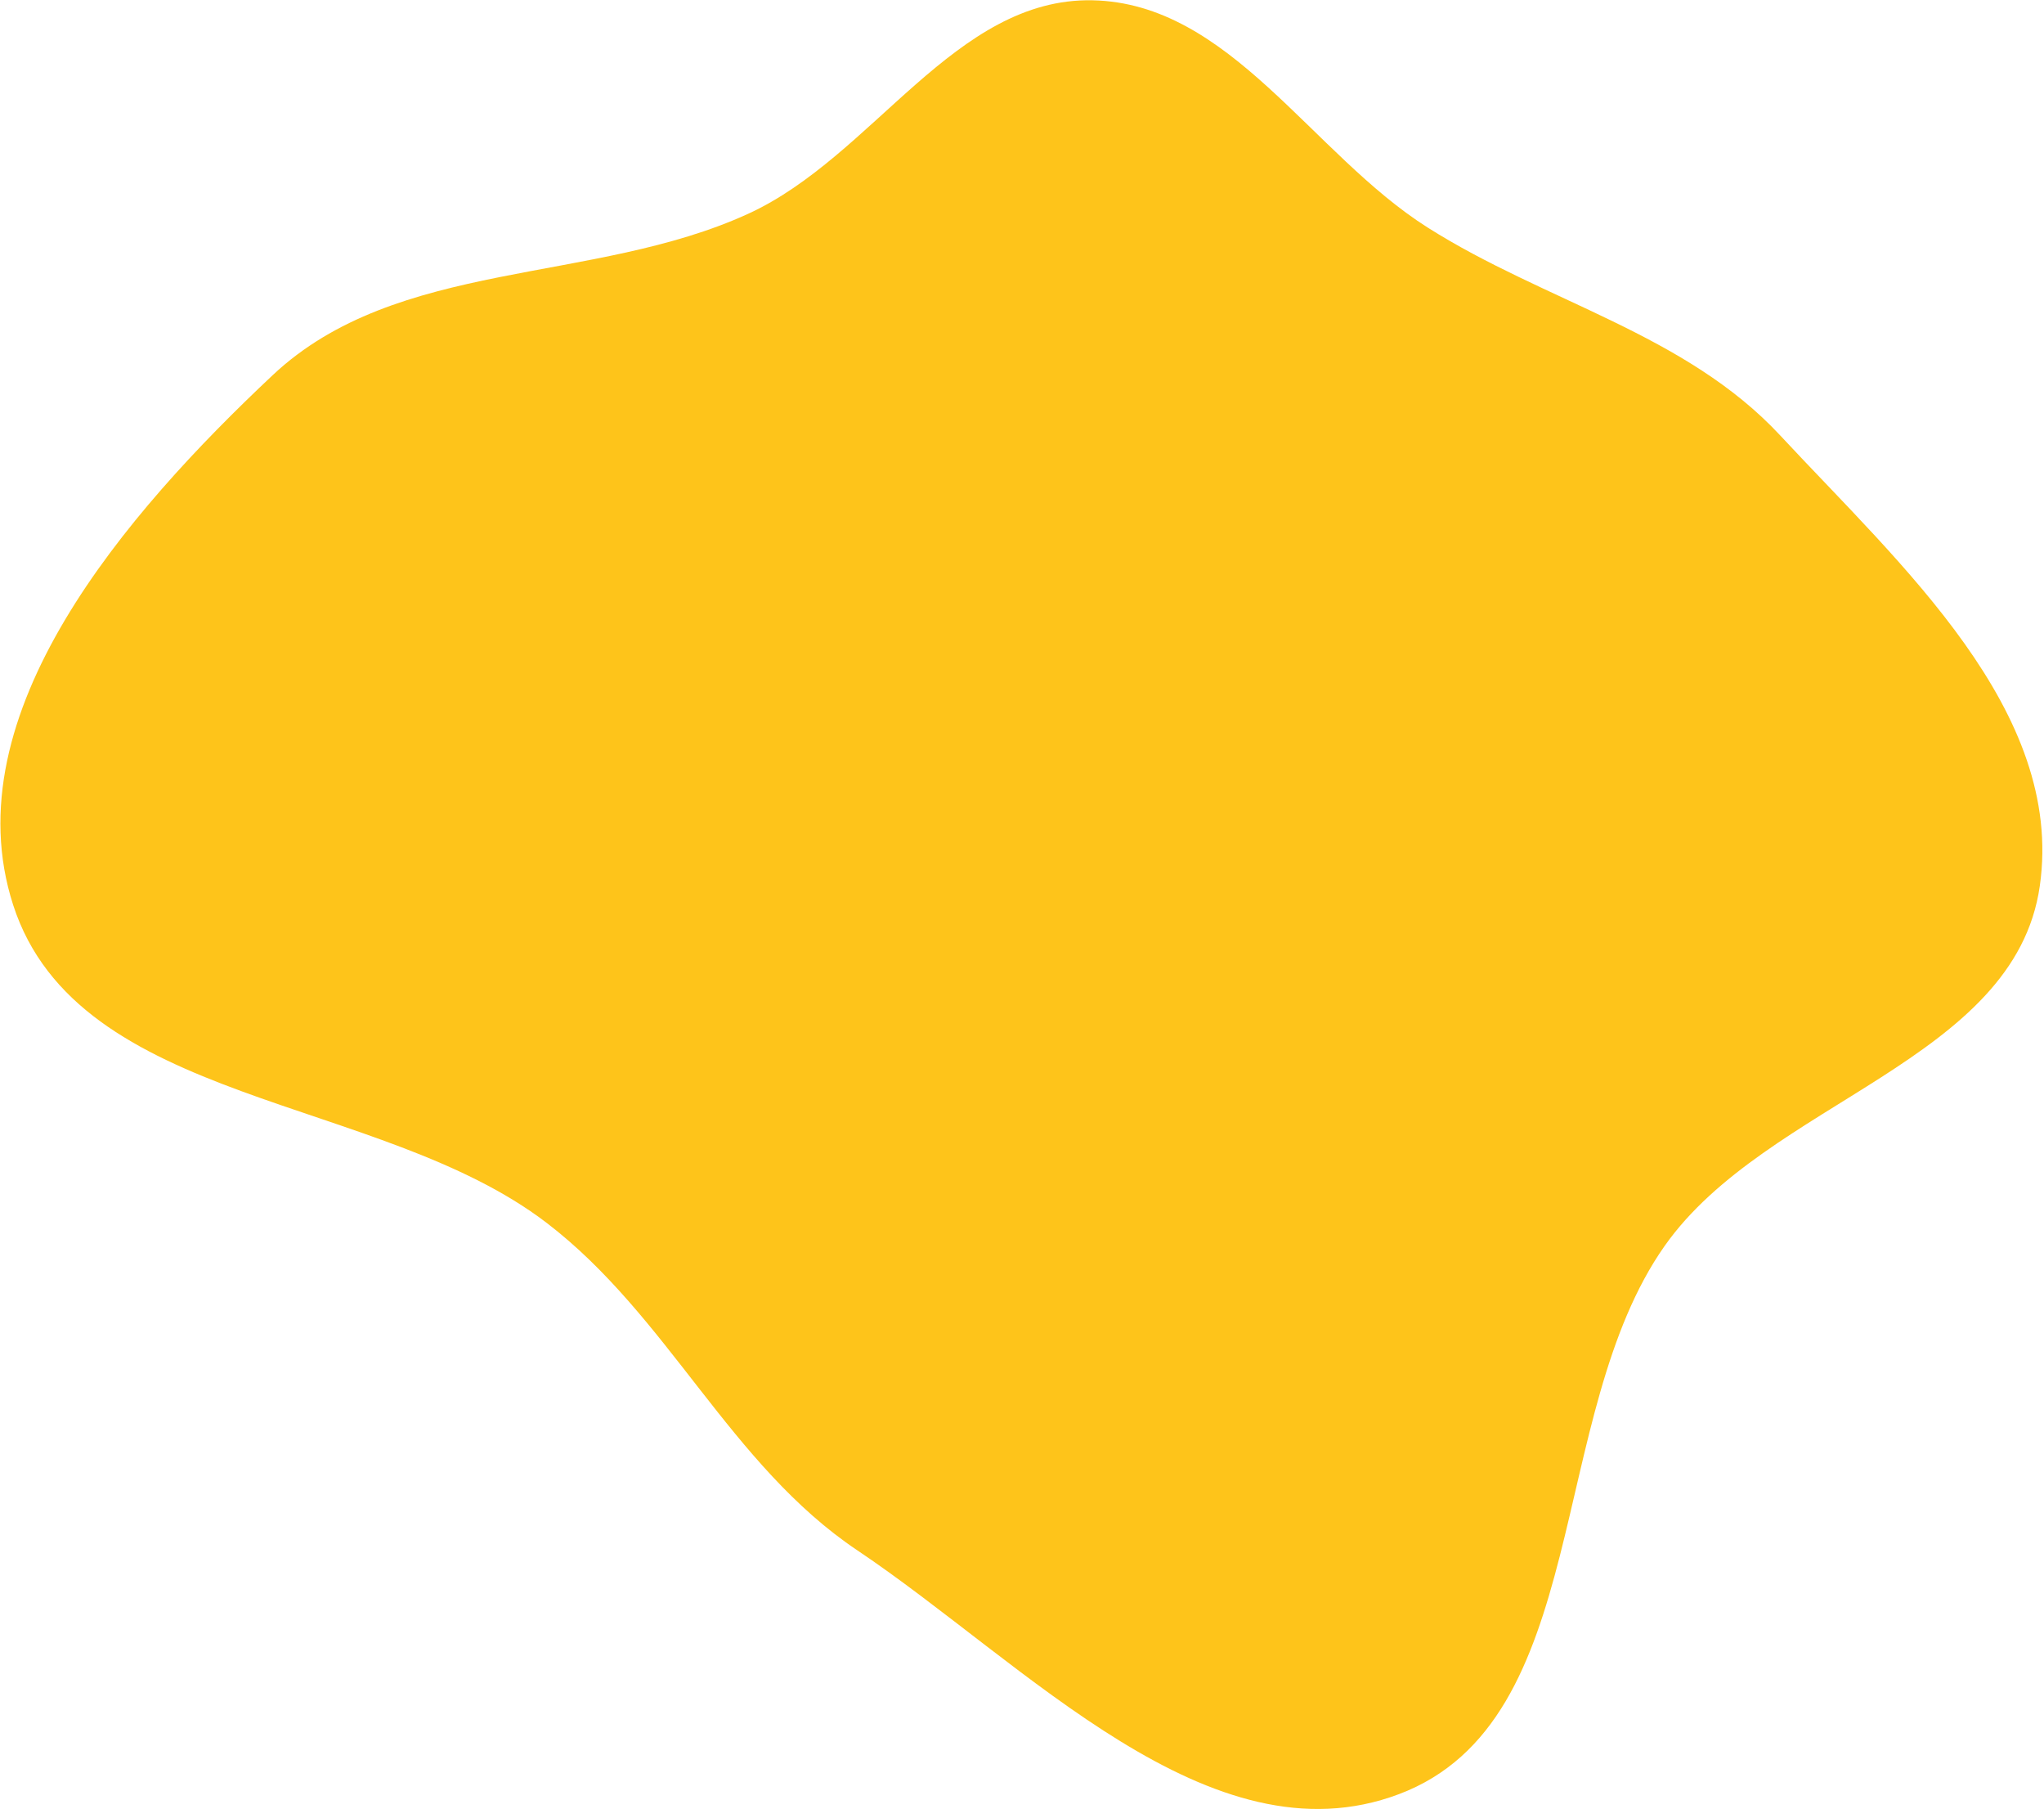 <?xml version="1.0" encoding="UTF-8"?> <svg xmlns="http://www.w3.org/2000/svg" width="651" height="576" viewBox="0 0 651 576" fill="none"> <path fill-rule="evenodd" clip-rule="evenodd" d="M347.937 0.094C391.832 0.988 417.658 49.019 454.762 72.49C492.227 96.188 536.817 106.204 567.005 138.668C605.357 179.914 657.615 226.338 649.664 282.095C641.716 337.841 562.686 350.654 530.217 396.66C492.152 450.597 507.35 547.966 445.583 571.267C385.369 593.981 326.542 529.483 273.078 493.66C232.433 466.427 212.956 419.067 174.085 389.357C120.627 348.497 24.883 352.159 4.185 288.137C-15.473 227.333 40.271 163.24 86.832 119.471C126.476 82.203 188.792 90.704 238.277 68.079C278.199 49.827 304.048 -0.8 347.937 0.094Z" fill="#FEC41A"></path> </svg> 